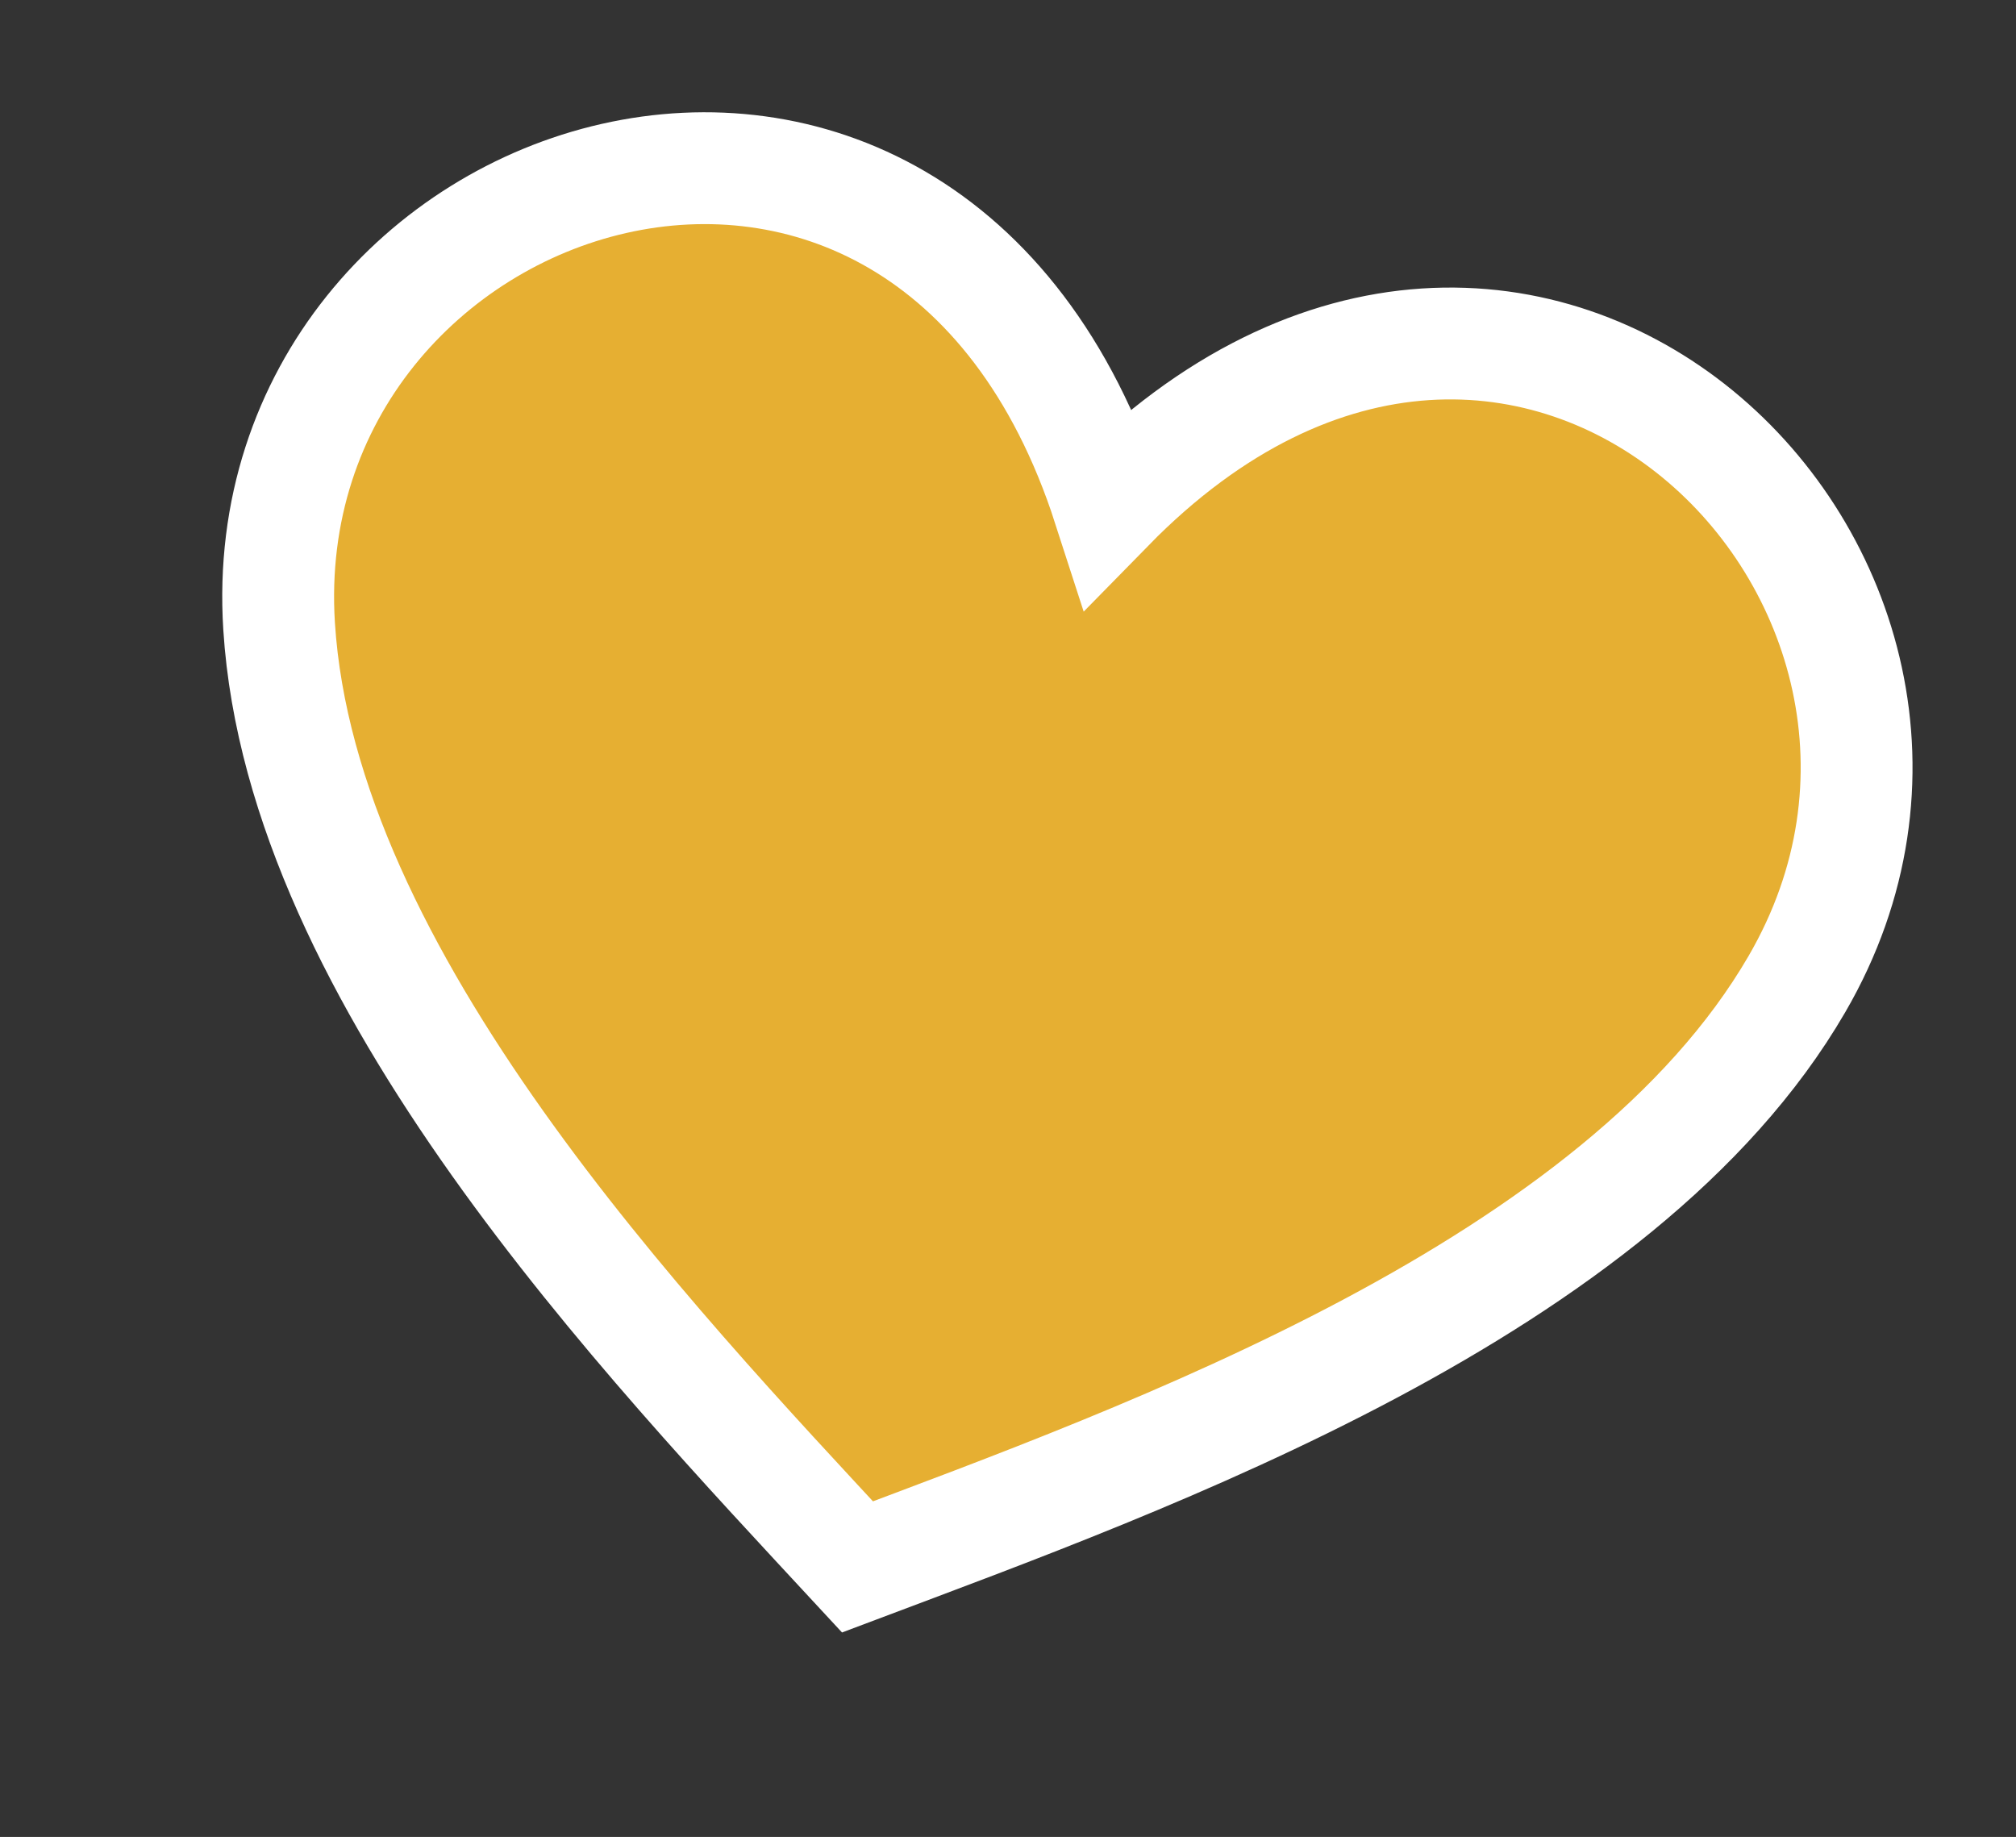 <svg xmlns="http://www.w3.org/2000/svg" width="72.081" height="65.678" viewBox="0 0 72.081 65.678"><rect x="0" y="0" width="72.081" height="65.678" fill="#333333" stroke="none"/><g id="Artwork_20" data-name="Artwork 20" transform="matrix(0.97, 0.242, -0.242, 0.97, 36.087, 32.656)"><g id="Group_3710" data-name="Group 3710" transform="translate(-28.582 -23.992)"><g id="Group_3709" data-name="Group 3709"><g id="Group_3708" data-name="Group 3708"><path id="Path_3548" data-name="Path 3548" d="M28.5,9.012C17.218-9.11-4.309,4.428.76,20.356c3.821,12.019,18.9,21.538,28.212,27.628,9.161-6.331,24.05-16.242,27.553-28.356C61.176,3.574,39.3-9.4,28.5,9.012Z" transform="translate(0 0)" fill="#e6af32" stroke="#fff" stroke-width="4" fill-rule="evenodd"></path></g></g></g></g></svg>